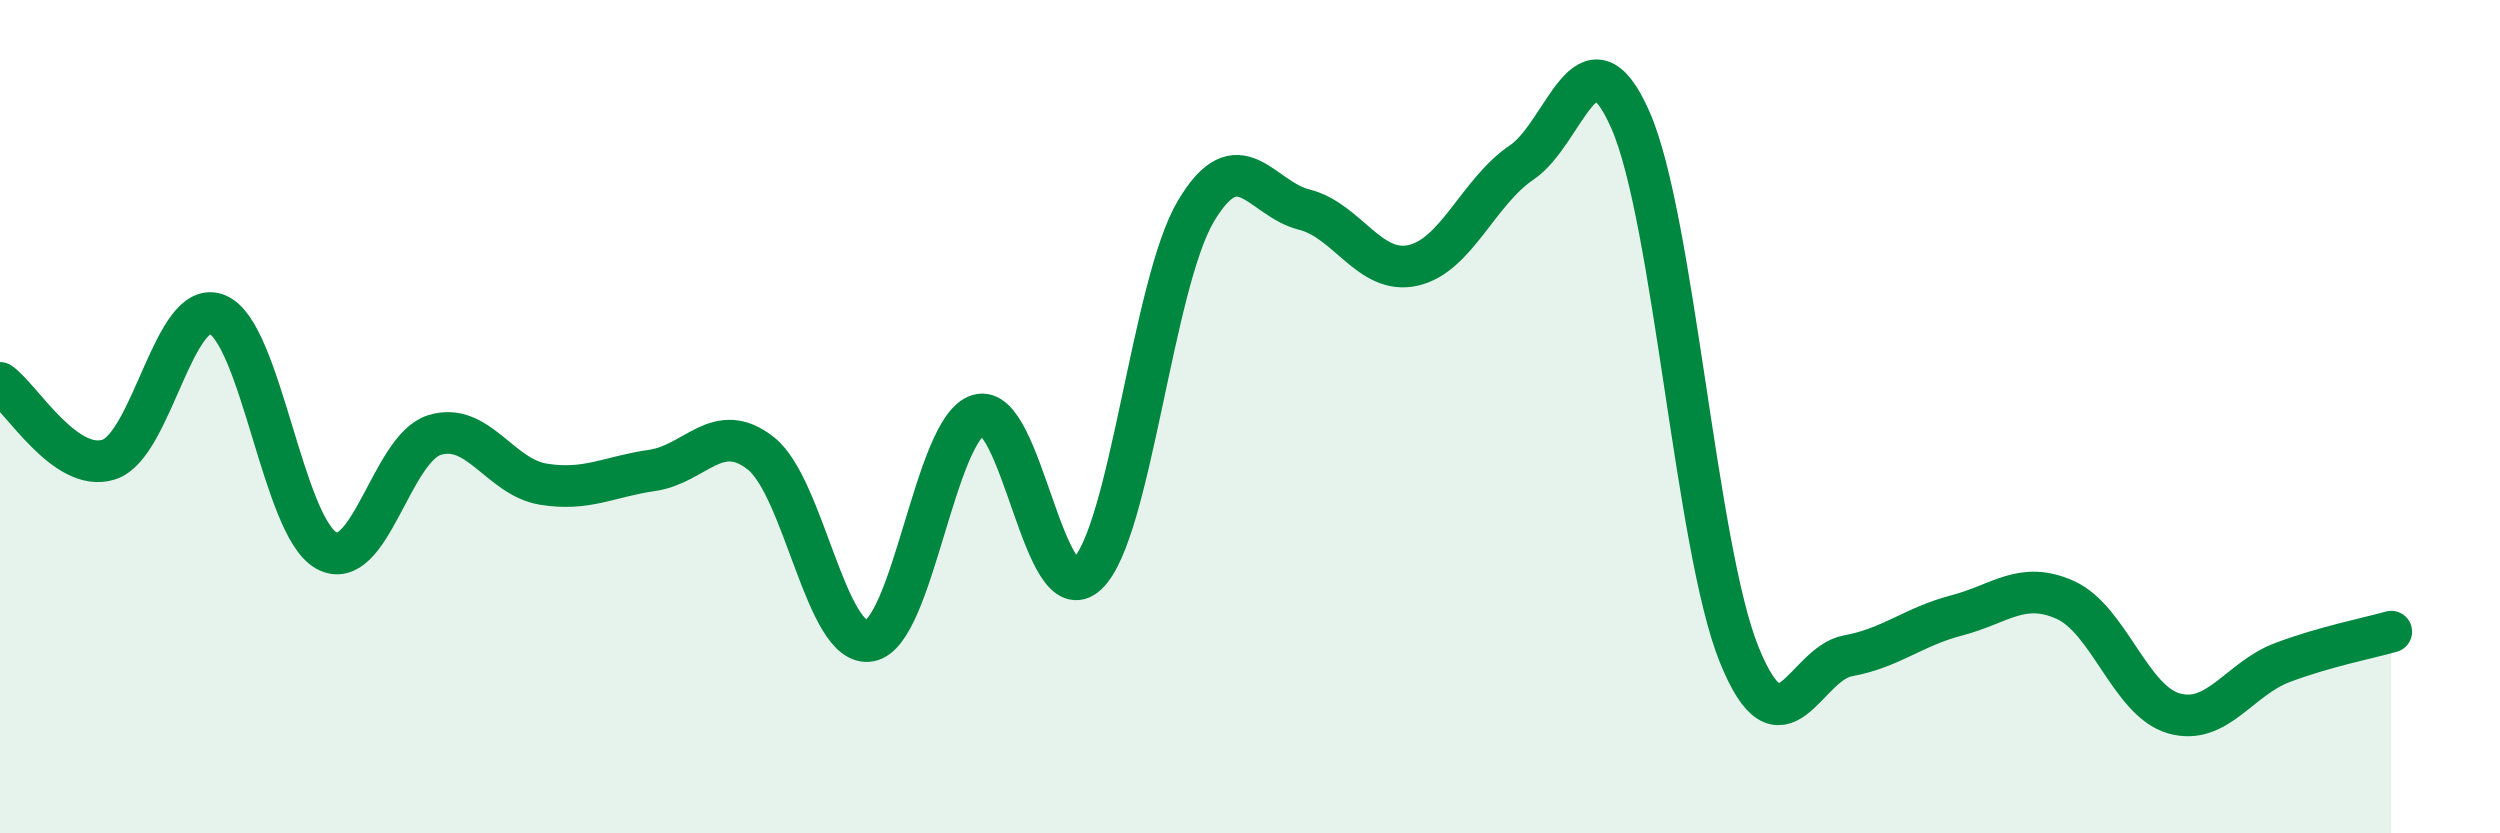 
    <svg width="60" height="20" viewBox="0 0 60 20" xmlns="http://www.w3.org/2000/svg">
      <path
        d="M 0,9.19 C 0.52,9.56 1.57,11.36 2.61,11.03 C 3.65,10.7 4.18,7.11 5.22,7.55 C 6.26,7.99 6.79,12.63 7.83,13.21 C 8.87,13.79 9.39,10.76 10.43,10.44 C 11.47,10.12 12,11.45 13.04,11.62 C 14.08,11.79 14.61,11.44 15.65,11.29 C 16.69,11.14 17.22,10.06 18.26,10.88 C 19.3,11.7 19.83,15.56 20.87,15.38 C 21.91,15.2 22.44,10.28 23.48,9.96 C 24.52,9.64 25.05,14.76 26.09,13.78 C 27.13,12.8 27.66,6.82 28.7,5.07 C 29.74,3.32 30.26,4.77 31.3,5.03 C 32.34,5.29 32.87,6.6 33.91,6.37 C 34.95,6.14 35.48,4.6 36.52,3.9 C 37.56,3.2 38.09,0.52 39.13,2.88 C 40.17,5.24 40.7,13.14 41.74,15.71 C 42.78,18.28 43.31,15.93 44.35,15.74 C 45.39,15.55 45.92,15.04 46.96,14.77 C 48,14.5 48.53,13.93 49.57,14.4 C 50.61,14.87 51.13,16.82 52.17,17.12 C 53.21,17.42 53.74,16.29 54.78,15.9 C 55.82,15.51 56.87,15.31 57.39,15.16L57.39 20L0 20Z"
        fill="#008740"
        opacity="0.1"
        stroke-linecap="round"
        stroke-linejoin="round"
      />
      <path
        d="M 0,9.19 C 0.52,9.56 1.57,11.36 2.61,11.03 C 3.65,10.7 4.18,7.11 5.22,7.55 C 6.26,7.99 6.79,12.63 7.83,13.21 C 8.87,13.79 9.39,10.76 10.43,10.44 C 11.47,10.12 12,11.45 13.04,11.62 C 14.08,11.79 14.61,11.44 15.65,11.29 C 16.69,11.14 17.22,10.06 18.26,10.88 C 19.3,11.7 19.83,15.56 20.87,15.38 C 21.91,15.2 22.44,10.28 23.48,9.96 C 24.52,9.64 25.05,14.76 26.09,13.78 C 27.13,12.8 27.66,6.82 28.7,5.07 C 29.74,3.32 30.26,4.77 31.3,5.03 C 32.34,5.29 32.87,6.6 33.91,6.37 C 34.95,6.14 35.48,4.6 36.52,3.9 C 37.56,3.2 38.09,0.52 39.13,2.88 C 40.17,5.24 40.7,13.14 41.74,15.71 C 42.78,18.28 43.31,15.93 44.35,15.74 C 45.39,15.55 45.92,15.04 46.96,14.77 C 48,14.5 48.53,13.93 49.57,14.4 C 50.61,14.87 51.13,16.82 52.17,17.12 C 53.21,17.42 53.74,16.29 54.78,15.9 C 55.82,15.51 56.87,15.31 57.39,15.16"
        stroke="#008740"
        stroke-width="1"
        fill="none"
        stroke-linecap="round"
        stroke-linejoin="round"
      />
    </svg>
  
